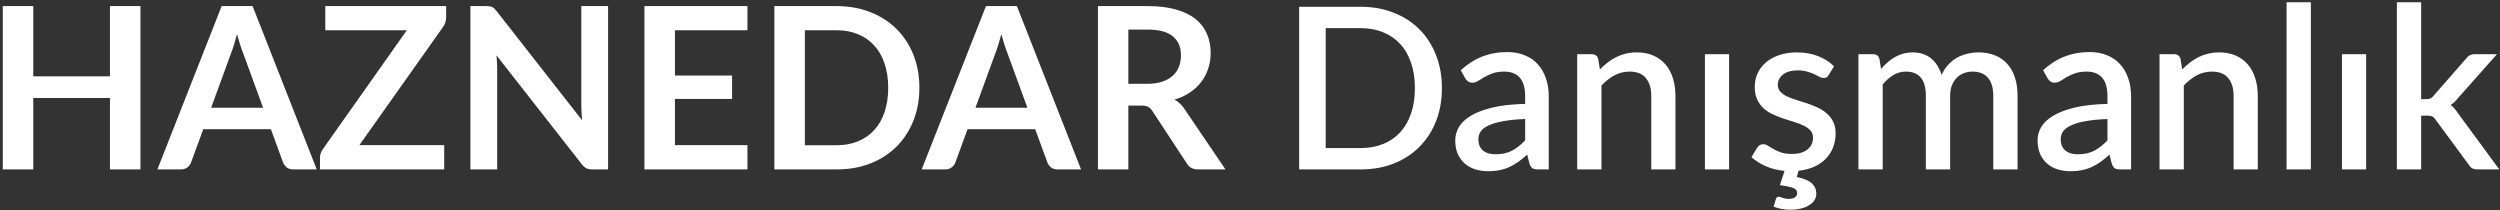 <svg width="487" height="41" viewBox="0 0 487 41" fill="none" xmlns="http://www.w3.org/2000/svg">
<rect x="0" y="0" width="487" height="41" fill="#333333" stroke="none"/>
<path d="M27.36 1.188V33H21.42V19.096H6.482V33H0.542V1.188H6.482V14.872H21.42V1.188H27.36ZM51.252 20.988L47.38 10.406C47.19 9.937 46.992 9.379 46.786 8.734C46.581 8.089 46.376 7.392 46.17 6.644C45.98 7.392 45.782 8.096 45.576 8.756C45.371 9.401 45.173 9.966 44.982 10.45L41.132 20.988H51.252ZM61.702 33H57.126C56.613 33 56.195 32.875 55.872 32.626C55.55 32.362 55.308 32.039 55.146 31.658L52.77 25.168H39.592L37.216 31.658C37.099 31.995 36.872 32.303 36.534 32.582C36.197 32.861 35.779 33 35.28 33H30.66L43.178 1.188H49.206L61.702 33ZM86.907 3.366C86.907 4.041 86.716 4.657 86.335 5.214L70.011 28.27H86.533V33H62.333V30.668C62.333 30.375 62.385 30.096 62.487 29.832C62.59 29.553 62.722 29.297 62.883 29.062L79.251 5.896H63.367V1.188H86.907V3.366ZM118.454 1.188V33H115.418C114.948 33 114.552 32.927 114.23 32.78C113.922 32.619 113.621 32.355 113.328 31.988L96.718 10.78C96.806 11.748 96.85 12.643 96.85 13.464V33H91.636V1.188H94.738C94.987 1.188 95.2 1.203 95.376 1.232C95.566 1.247 95.728 1.291 95.86 1.364C96.006 1.423 96.146 1.518 96.278 1.65C96.41 1.767 96.556 1.929 96.718 2.134L113.394 23.43C113.35 22.917 113.313 22.411 113.284 21.912C113.254 21.413 113.24 20.951 113.24 20.526V1.188H118.454ZM131.478 5.896V14.718H142.61V19.272H131.478V28.27H145.602V33H125.538V1.188H145.602V5.896H131.478ZM179.095 17.094C179.095 19.426 178.706 21.567 177.929 23.518C177.151 25.469 176.059 27.148 174.651 28.556C173.243 29.964 171.549 31.057 169.569 31.834C167.589 32.611 165.389 33 162.969 33H150.847V1.188H162.969C165.389 1.188 167.589 1.584 169.569 2.376C171.549 3.153 173.243 4.246 174.651 5.654C176.059 7.047 177.151 8.719 177.929 10.67C178.706 12.621 179.095 14.762 179.095 17.094ZM173.023 17.094C173.023 15.349 172.788 13.787 172.319 12.408C171.864 11.015 171.197 9.841 170.317 8.888C169.451 7.92 168.395 7.179 167.149 6.666C165.917 6.153 164.523 5.896 162.969 5.896H156.787V28.292H162.969C164.523 28.292 165.917 28.035 167.149 27.522C168.395 27.009 169.451 26.275 170.317 25.322C171.197 24.354 171.864 23.181 172.319 21.802C172.788 20.409 173.023 18.839 173.023 17.094ZM200.139 20.988L196.267 10.406C196.076 9.937 195.878 9.379 195.673 8.734C195.468 8.089 195.262 7.392 195.057 6.644C194.866 7.392 194.668 8.096 194.463 8.756C194.258 9.401 194.06 9.966 193.869 10.45L190.019 20.988H200.139ZM210.589 33H206.013C205.5 33 205.082 32.875 204.759 32.626C204.436 32.362 204.194 32.039 204.033 31.658L201.657 25.168H188.479L186.103 31.658C185.986 31.995 185.758 32.303 185.421 32.582C185.084 32.861 184.666 33 184.167 33H179.547L192.065 1.188H198.093L210.589 33ZM223.496 16.324C224.611 16.324 225.579 16.185 226.4 15.906C227.236 15.627 227.918 15.246 228.446 14.762C228.989 14.263 229.392 13.677 229.656 13.002C229.92 12.327 230.052 11.587 230.052 10.78C230.052 9.167 229.517 7.927 228.446 7.062C227.39 6.197 225.769 5.764 223.584 5.764H219.8V16.324H223.496ZM238.72 33H233.374C232.362 33 231.629 32.604 231.174 31.812L224.486 21.626C224.237 21.245 223.958 20.973 223.65 20.812C223.357 20.651 222.917 20.57 222.33 20.57H219.8V33H213.882V1.188H223.584C225.74 1.188 227.588 1.415 229.128 1.87C230.683 2.31 231.951 2.933 232.934 3.74C233.931 4.547 234.665 5.515 235.134 6.644C235.603 7.759 235.838 8.991 235.838 10.34C235.838 11.411 235.677 12.423 235.354 13.376C235.046 14.329 234.591 15.195 233.99 15.972C233.403 16.749 232.67 17.431 231.79 18.018C230.925 18.605 229.935 19.067 228.82 19.404C229.201 19.624 229.553 19.888 229.876 20.196C230.199 20.489 230.492 20.841 230.756 21.252L238.72 33ZM280.883 17.16C280.883 19.507 280.501 21.655 279.739 23.606C278.976 25.542 277.898 27.207 276.505 28.6C275.126 29.993 273.461 31.079 271.511 31.856C269.575 32.619 267.419 33 265.043 33H253.075V1.32H265.043C267.419 1.32 269.575 1.709 271.511 2.486C273.461 3.249 275.126 4.327 276.505 5.72C277.898 7.113 278.976 8.785 279.739 10.736C280.501 12.672 280.883 14.813 280.883 17.16ZM275.625 17.16C275.625 15.341 275.375 13.706 274.877 12.254C274.393 10.802 273.689 9.577 272.765 8.58C271.855 7.583 270.748 6.82 269.443 6.292C268.137 5.749 266.671 5.478 265.043 5.478H258.245V28.842H265.043C266.671 28.842 268.137 28.578 269.443 28.05C270.748 27.522 271.855 26.759 272.765 25.762C273.689 24.75 274.393 23.525 274.877 22.088C275.375 20.636 275.625 18.993 275.625 17.16ZM297.099 23.188C295.412 23.247 293.989 23.386 292.831 23.606C291.672 23.811 290.733 24.083 290.015 24.42C289.296 24.743 288.775 25.131 288.453 25.586C288.145 26.041 287.991 26.539 287.991 27.082C287.991 27.61 288.071 28.065 288.233 28.446C288.409 28.813 288.643 29.121 288.937 29.37C289.245 29.605 289.597 29.781 289.993 29.898C290.403 30.001 290.851 30.052 291.335 30.052C292.567 30.052 293.623 29.825 294.503 29.37C295.397 28.901 296.263 28.226 297.099 27.346V23.188ZM284.559 13.684C287.096 11.323 290.117 10.142 293.623 10.142C294.913 10.142 296.057 10.355 297.055 10.78C298.067 11.191 298.91 11.777 299.585 12.54C300.274 13.303 300.795 14.212 301.147 15.268C301.513 16.309 301.697 17.468 301.697 18.744V33H299.585C299.13 33 298.785 32.934 298.551 32.802C298.316 32.655 298.118 32.369 297.957 31.944L297.495 30.118C296.923 30.631 296.358 31.093 295.801 31.504C295.243 31.9 294.664 32.237 294.063 32.516C293.476 32.795 292.838 33 292.149 33.132C291.474 33.279 290.726 33.352 289.905 33.352C288.995 33.352 288.145 33.227 287.353 32.978C286.575 32.729 285.901 32.355 285.329 31.856C284.757 31.343 284.302 30.712 283.965 29.964C283.642 29.216 283.481 28.336 283.481 27.324C283.481 26.459 283.708 25.615 284.163 24.794C284.632 23.973 285.395 23.239 286.451 22.594C287.521 21.934 288.922 21.391 290.653 20.966C292.398 20.541 294.547 20.299 297.099 20.24V18.744C297.099 17.131 296.754 15.928 296.065 15.136C295.375 14.344 294.363 13.948 293.029 13.948C292.119 13.948 291.357 14.065 290.741 14.3C290.125 14.52 289.589 14.762 289.135 15.026C288.68 15.29 288.277 15.539 287.925 15.774C287.573 15.994 287.199 16.104 286.803 16.104C286.48 16.104 286.201 16.023 285.967 15.862C285.747 15.686 285.563 15.473 285.417 15.224L284.559 13.684ZM311.659 13.53C312.143 13.031 312.642 12.584 313.155 12.188C313.683 11.777 314.241 11.425 314.827 11.132C315.414 10.839 316.037 10.611 316.697 10.45C317.357 10.289 318.076 10.208 318.853 10.208C320.085 10.208 321.163 10.413 322.087 10.824C323.026 11.235 323.811 11.814 324.441 12.562C325.087 13.31 325.571 14.212 325.893 15.268C326.216 16.309 326.377 17.461 326.377 18.722V33H321.669V18.722C321.669 17.211 321.317 16.038 320.613 15.202C319.924 14.366 318.868 13.948 317.445 13.948C316.389 13.948 315.407 14.19 314.497 14.674C313.603 15.158 312.759 15.818 311.967 16.654V33H307.237V10.56H310.097C310.743 10.56 311.153 10.861 311.329 11.462L311.659 13.53ZM336.83 10.56V33H332.122V10.56H336.83ZM356.214 14.63C356.096 14.835 355.964 14.982 355.818 15.07C355.671 15.158 355.488 15.202 355.268 15.202C355.018 15.202 354.747 15.129 354.454 14.982C354.16 14.821 353.816 14.645 353.42 14.454C353.024 14.263 352.554 14.095 352.012 13.948C351.484 13.787 350.86 13.706 350.142 13.706C349.555 13.706 349.02 13.779 348.536 13.926C348.066 14.058 347.663 14.256 347.326 14.52C347.003 14.769 346.754 15.07 346.578 15.422C346.402 15.759 346.314 16.126 346.314 16.522C346.314 17.05 346.475 17.49 346.798 17.842C347.12 18.194 347.546 18.502 348.074 18.766C348.602 19.015 349.203 19.243 349.878 19.448C350.552 19.653 351.242 19.873 351.946 20.108C352.65 20.343 353.339 20.614 354.014 20.922C354.688 21.23 355.29 21.611 355.818 22.066C356.346 22.506 356.771 23.049 357.094 23.694C357.416 24.325 357.578 25.095 357.578 26.004C357.578 26.957 357.416 27.852 357.094 28.688C356.786 29.509 356.324 30.243 355.708 30.888C355.106 31.519 354.358 32.039 353.464 32.45C352.569 32.861 351.535 33.132 350.362 33.264L350.01 34.474C351.388 34.767 352.364 35.178 352.936 35.706C353.522 36.249 353.816 36.916 353.816 37.708C353.816 38.192 353.691 38.625 353.442 39.006C353.192 39.402 352.84 39.732 352.386 39.996C351.946 40.275 351.41 40.487 350.78 40.634C350.164 40.781 349.482 40.854 348.734 40.854C348.132 40.854 347.56 40.803 347.018 40.7C346.49 40.597 345.984 40.451 345.5 40.26L345.94 38.786C346.028 38.478 346.218 38.324 346.512 38.324C346.614 38.324 346.717 38.346 346.82 38.39C346.937 38.434 347.069 38.478 347.216 38.522C347.377 38.581 347.553 38.632 347.744 38.676C347.949 38.72 348.184 38.742 348.448 38.742C349.005 38.742 349.416 38.632 349.68 38.412C349.958 38.207 350.098 37.95 350.098 37.642C350.098 37.143 349.812 36.791 349.24 36.586C348.668 36.395 347.832 36.219 346.732 36.058L347.634 33.286C346.328 33.169 345.118 32.868 344.004 32.384C342.889 31.9 341.95 31.306 341.188 30.602L342.288 28.798C342.42 28.578 342.581 28.409 342.772 28.292C342.977 28.16 343.226 28.094 343.52 28.094C343.828 28.094 344.128 28.197 344.422 28.402C344.73 28.593 345.082 28.805 345.478 29.04C345.888 29.275 346.38 29.495 346.952 29.7C347.524 29.891 348.235 29.986 349.086 29.986C349.79 29.986 350.398 29.905 350.912 29.744C351.425 29.568 351.85 29.333 352.188 29.04C352.525 28.747 352.774 28.417 352.936 28.05C353.097 27.669 353.178 27.265 353.178 26.84C353.178 26.268 353.016 25.799 352.694 25.432C352.371 25.065 351.938 24.75 351.396 24.486C350.868 24.222 350.259 23.987 349.57 23.782C348.895 23.577 348.206 23.357 347.502 23.122C346.798 22.887 346.101 22.616 345.412 22.308C344.737 22 344.128 21.611 343.586 21.142C343.058 20.658 342.632 20.079 342.31 19.404C341.987 18.715 341.826 17.879 341.826 16.896C341.826 16.001 342.002 15.151 342.354 14.344C342.72 13.537 343.248 12.826 343.938 12.21C344.642 11.594 345.5 11.11 346.512 10.758C347.538 10.391 348.719 10.208 350.054 10.208C351.564 10.208 352.936 10.45 354.168 10.934C355.4 11.418 356.434 12.078 357.27 12.914L356.214 14.63ZM362.023 33V10.56H364.883C365.528 10.56 365.939 10.861 366.115 11.462L366.423 13.42C366.833 12.951 367.259 12.525 367.699 12.144C368.139 11.748 368.608 11.411 369.107 11.132C369.62 10.839 370.163 10.611 370.735 10.45C371.321 10.289 371.952 10.208 372.627 10.208C373.345 10.208 374.005 10.311 374.607 10.516C375.208 10.721 375.736 11.015 376.191 11.396C376.66 11.777 377.063 12.239 377.401 12.782C377.738 13.325 378.017 13.933 378.237 14.608C378.574 13.831 378.999 13.163 379.513 12.606C380.026 12.049 380.598 11.594 381.229 11.242C381.859 10.89 382.527 10.633 383.231 10.472C383.949 10.296 384.675 10.208 385.409 10.208C386.611 10.208 387.682 10.399 388.621 10.78C389.574 11.161 390.373 11.719 391.019 12.452C391.679 13.171 392.177 14.058 392.515 15.114C392.852 16.17 393.021 17.373 393.021 18.722V33H388.291V18.722C388.291 17.138 387.946 15.95 387.257 15.158C386.582 14.351 385.577 13.948 384.243 13.948C383.641 13.948 383.077 14.051 382.549 14.256C382.021 14.461 381.559 14.762 381.163 15.158C380.767 15.554 380.451 16.053 380.217 16.654C379.997 17.241 379.887 17.93 379.887 18.722V33H375.157V18.722C375.157 17.079 374.827 15.877 374.167 15.114C373.507 14.337 372.539 13.948 371.263 13.948C370.383 13.948 369.569 14.175 368.821 14.63C368.073 15.07 367.383 15.679 366.753 16.456V33H362.023ZM410.536 23.188C408.849 23.247 407.427 23.386 406.268 23.606C405.109 23.811 404.171 24.083 403.452 24.42C402.733 24.743 402.213 25.131 401.89 25.586C401.582 26.041 401.428 26.539 401.428 27.082C401.428 27.61 401.509 28.065 401.67 28.446C401.846 28.813 402.081 29.121 402.374 29.37C402.682 29.605 403.034 29.781 403.43 29.898C403.841 30.001 404.288 30.052 404.772 30.052C406.004 30.052 407.06 29.825 407.94 29.37C408.835 28.901 409.7 28.226 410.536 27.346V23.188ZM397.996 13.684C400.533 11.323 403.555 10.142 407.06 10.142C408.351 10.142 409.495 10.355 410.492 10.78C411.504 11.191 412.347 11.777 413.022 12.54C413.711 13.303 414.232 14.212 414.584 15.268C414.951 16.309 415.134 17.468 415.134 18.744V33H413.022C412.567 33 412.223 32.934 411.988 32.802C411.753 32.655 411.555 32.369 411.394 31.944L410.932 30.118C410.36 30.631 409.795 31.093 409.238 31.504C408.681 31.9 408.101 32.237 407.5 32.516C406.913 32.795 406.275 33 405.586 33.132C404.911 33.279 404.163 33.352 403.342 33.352C402.433 33.352 401.582 33.227 400.79 32.978C400.013 32.729 399.338 32.355 398.766 31.856C398.194 31.343 397.739 30.712 397.402 29.964C397.079 29.216 396.918 28.336 396.918 27.324C396.918 26.459 397.145 25.615 397.6 24.794C398.069 23.973 398.832 23.239 399.888 22.594C400.959 21.934 402.359 21.391 404.09 20.966C405.835 20.541 407.984 20.299 410.536 20.24V18.744C410.536 17.131 410.191 15.928 409.502 15.136C408.813 14.344 407.801 13.948 406.466 13.948C405.557 13.948 404.794 14.065 404.178 14.3C403.562 14.52 403.027 14.762 402.572 15.026C402.117 15.29 401.714 15.539 401.362 15.774C401.01 15.994 400.636 16.104 400.24 16.104C399.917 16.104 399.639 16.023 399.404 15.862C399.184 15.686 399.001 15.473 398.854 15.224L397.996 13.684ZM425.097 13.53C425.581 13.031 426.08 12.584 426.593 12.188C427.121 11.777 427.678 11.425 428.265 11.132C428.852 10.839 429.475 10.611 430.135 10.45C430.795 10.289 431.514 10.208 432.291 10.208C433.523 10.208 434.601 10.413 435.525 10.824C436.464 11.235 437.248 11.814 437.879 12.562C438.524 13.31 439.008 14.212 439.331 15.268C439.654 16.309 439.815 17.461 439.815 18.722V33H435.107V18.722C435.107 17.211 434.755 16.038 434.051 15.202C433.362 14.366 432.306 13.948 430.883 13.948C429.827 13.948 428.844 14.19 427.935 14.674C427.04 15.158 426.197 15.818 425.405 16.654V33H420.675V10.56H423.535C424.18 10.56 424.591 10.861 424.767 11.462L425.097 13.53ZM450.157 0.44V33H445.427V0.44H450.157ZM460.923 10.56V33H456.215V10.56H460.923ZM471.639 0.44V19.316H472.651C472.974 19.316 473.238 19.272 473.443 19.184C473.649 19.096 473.861 18.913 474.081 18.634L480.373 11.44C480.593 11.147 480.835 10.927 481.099 10.78C481.363 10.633 481.701 10.56 482.111 10.56H486.401L478.833 19.096C478.393 19.668 477.909 20.123 477.381 20.46C477.675 20.665 477.931 20.9 478.151 21.164C478.371 21.413 478.584 21.699 478.789 22.022L486.863 33H482.639C482.258 33 481.928 32.941 481.649 32.824C481.385 32.692 481.151 32.457 480.945 32.12L474.455 23.32C474.235 22.983 474.015 22.77 473.795 22.682C473.575 22.579 473.245 22.528 472.805 22.528H471.639V33H466.909V0.44H471.639Z" fill="white"/>
</svg>
